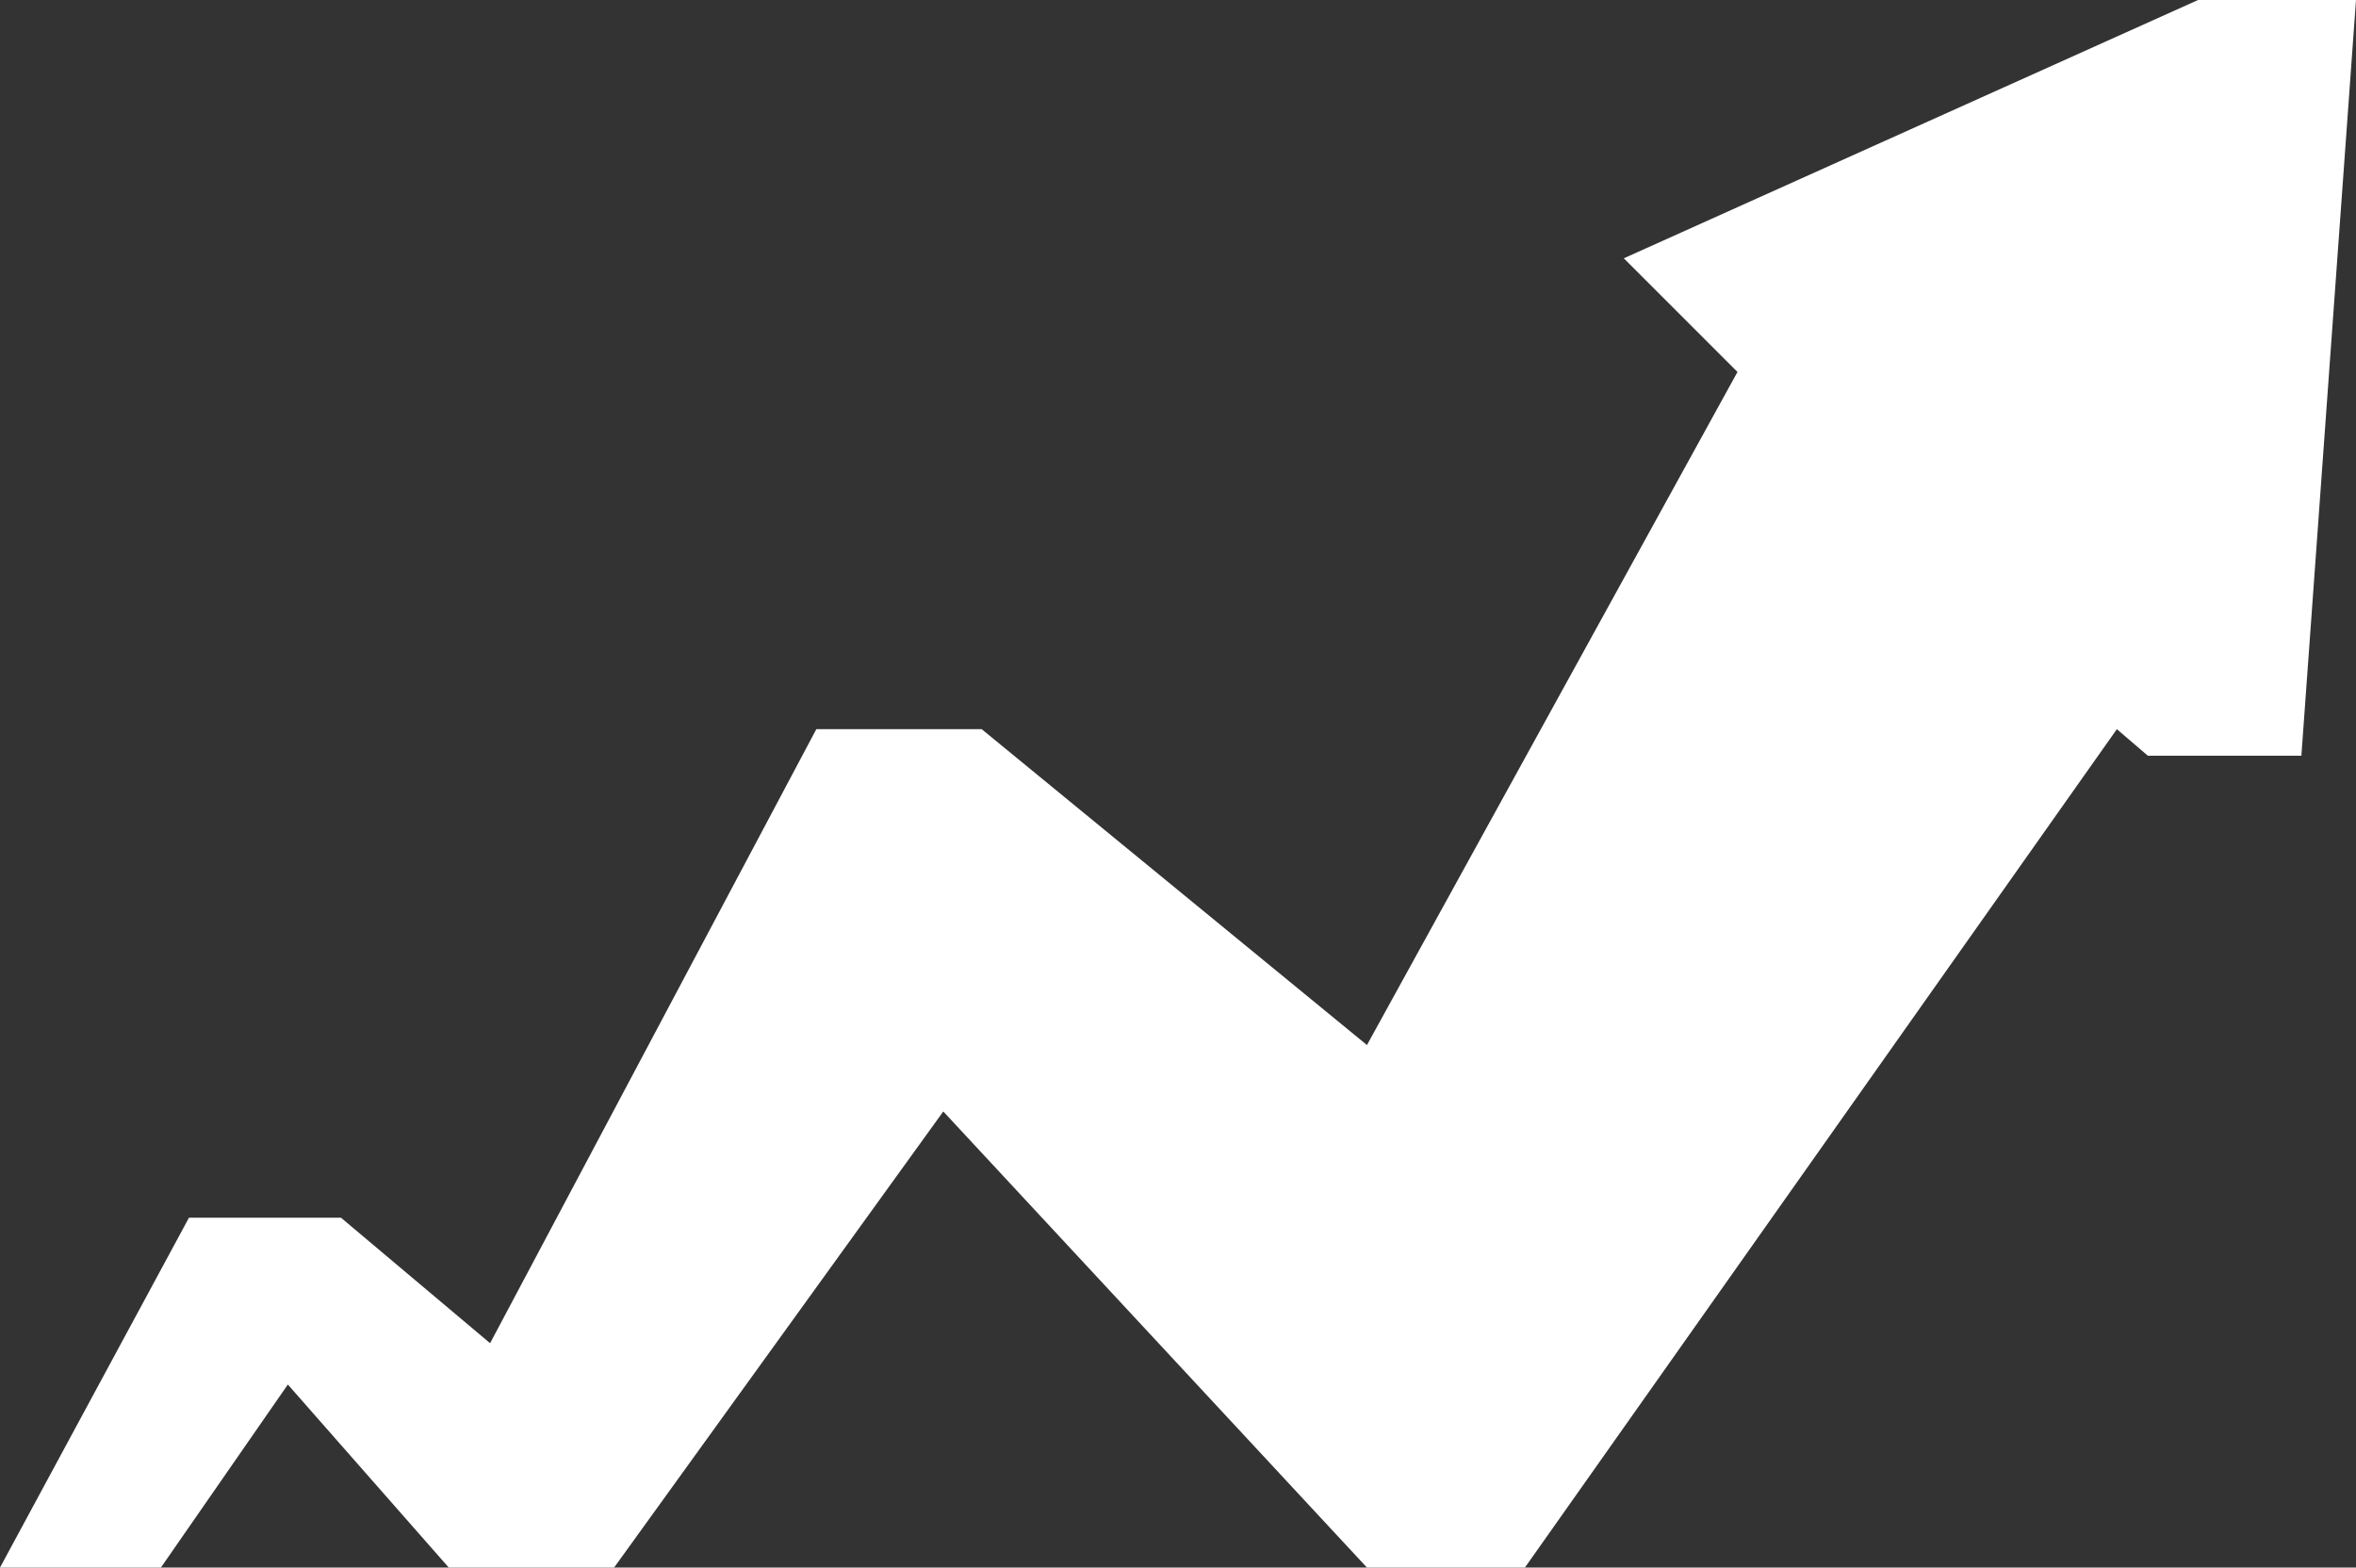 <?xml version="1.0" encoding="UTF-8"?> <svg xmlns="http://www.w3.org/2000/svg" width="798" height="531" viewBox="0 0 798 531" fill="none"><rect x="0" y="0" width="798" height="531" fill="#333333" stroke="none"/><path d="M64 412.5L0 531H54.5L97.5 469L152 531H208L319.5 376.5L463 531H516.5L717 247L727.5 256H779.5L798 0H744.5L550 87.5L588.5 126L463 354L332.5 247H276.5L166 455L115.5 412.5H64Z" fill="white"></path></svg> 